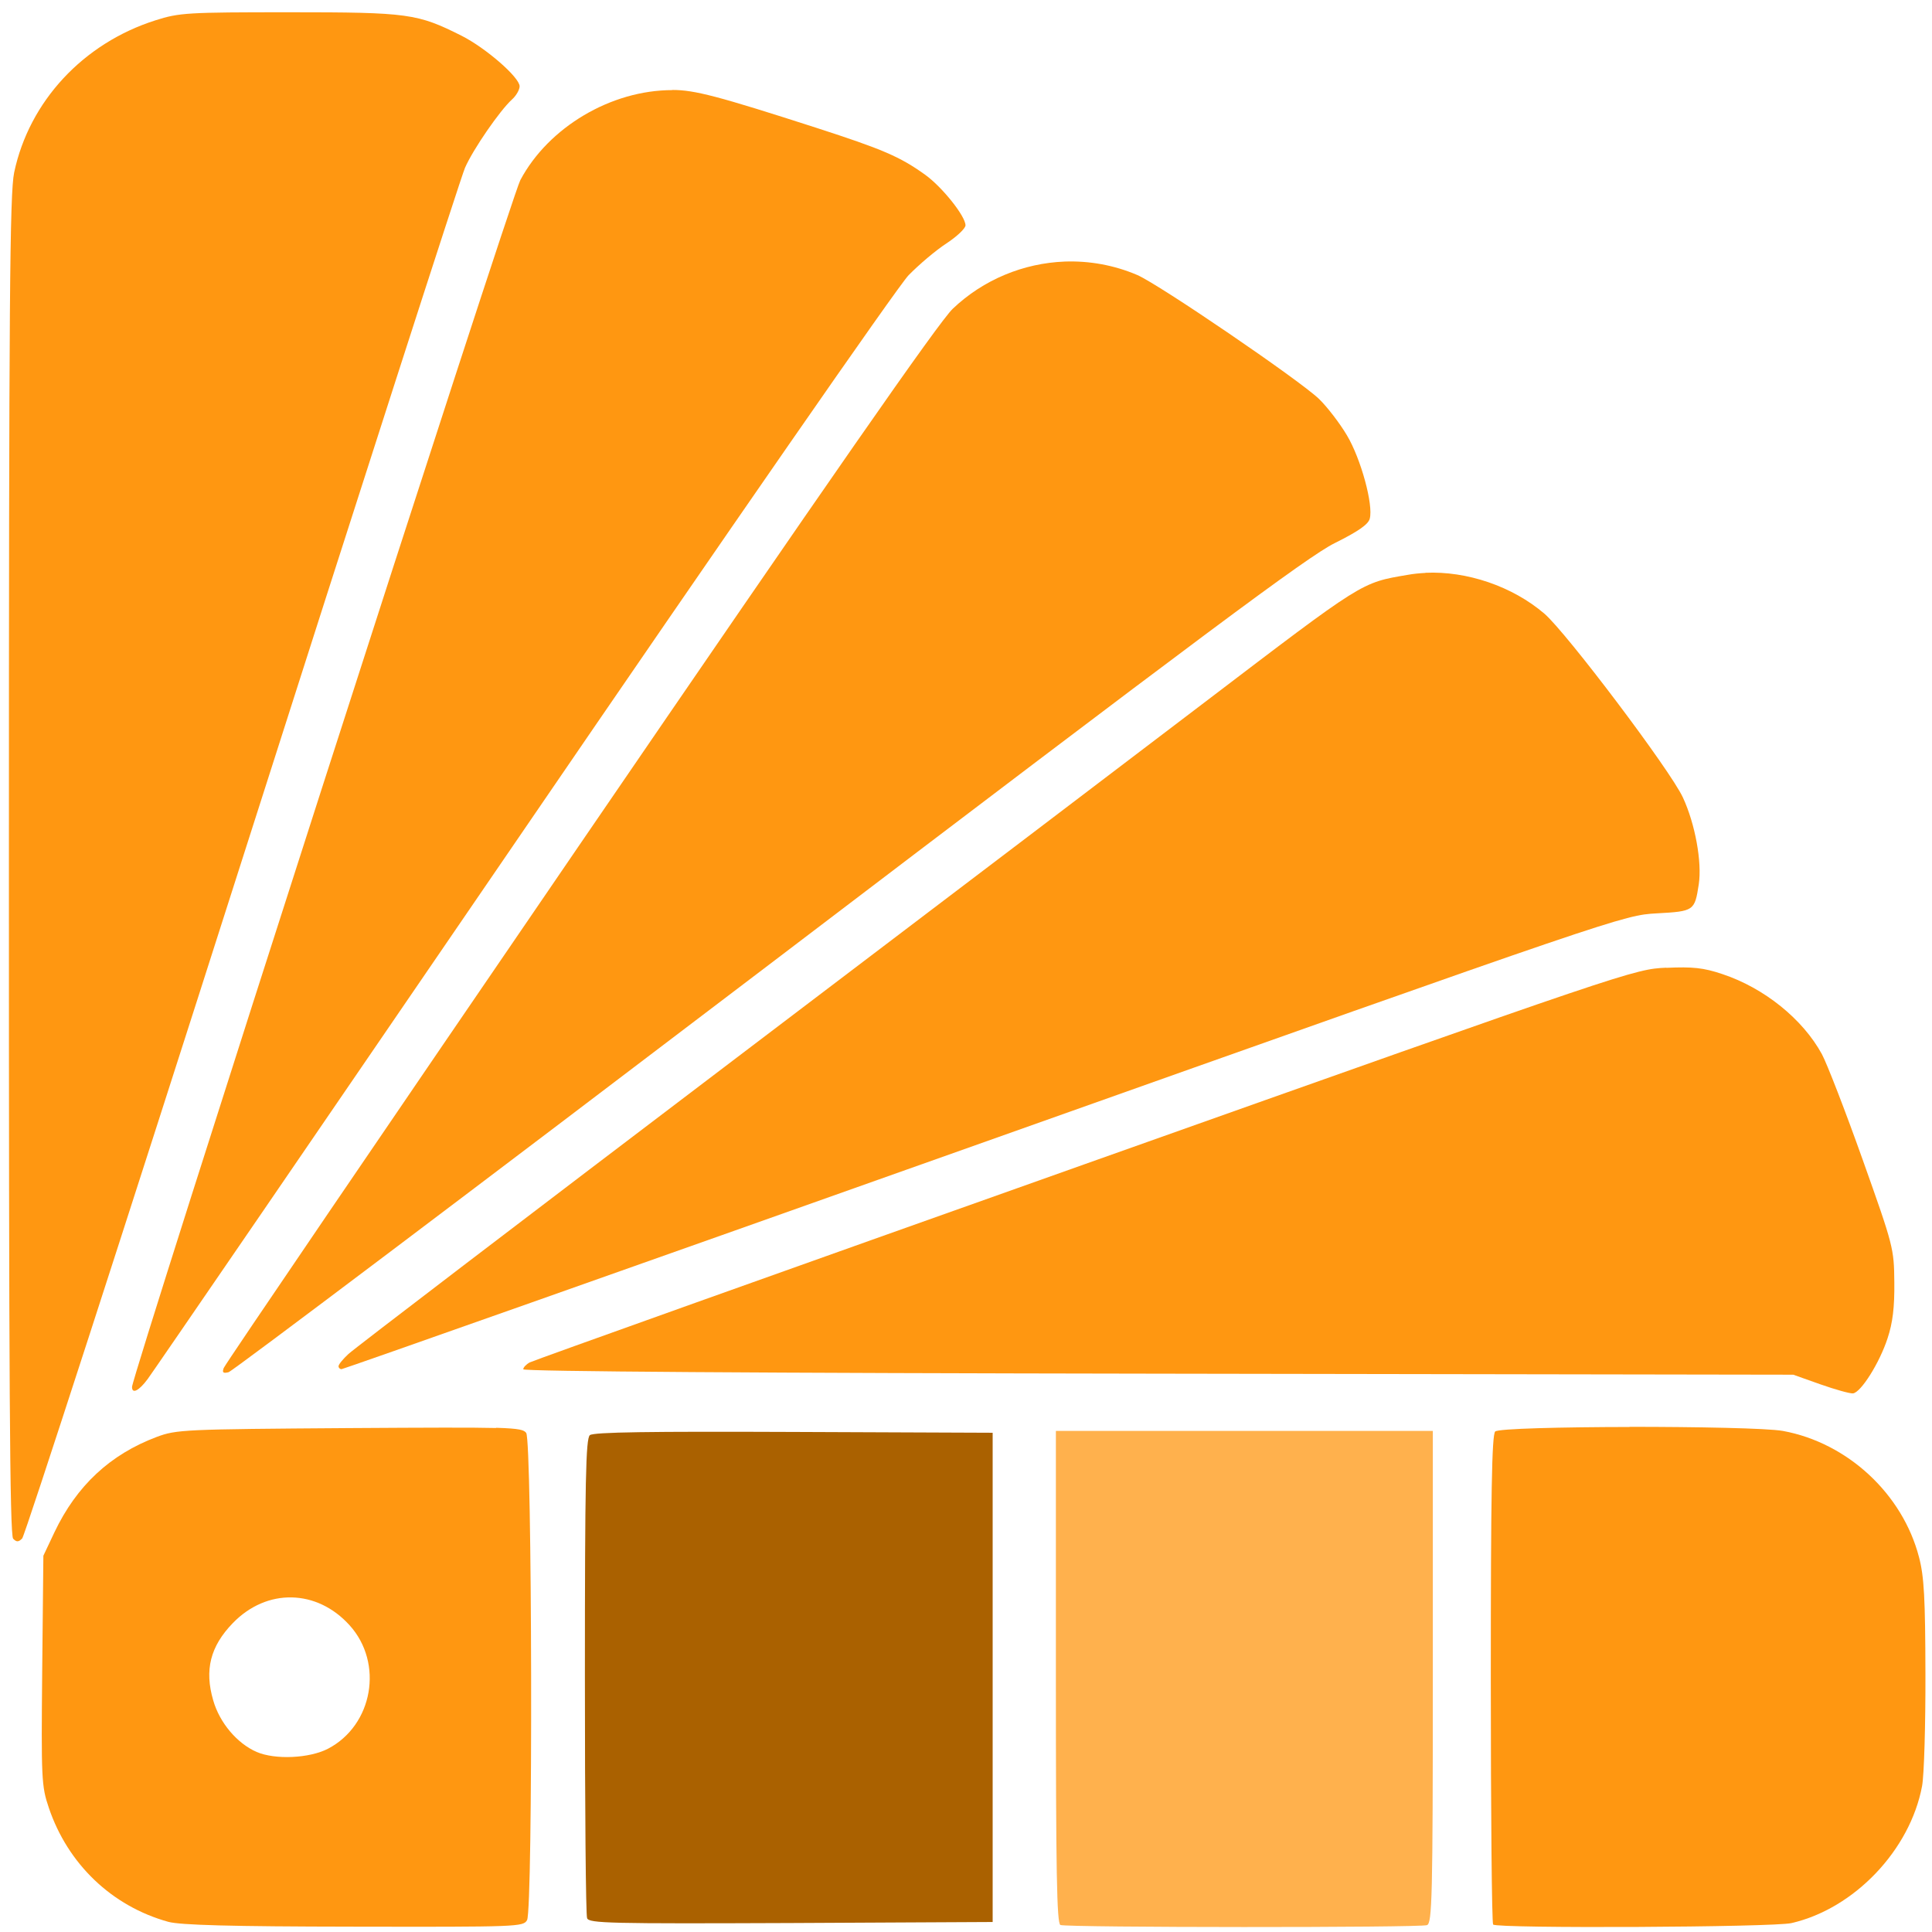 <?xml version="1.0" encoding="UTF-8" standalone="no"?>
<!-- Created with Inkscape (http://www.inkscape.org/) -->

<svg
   xmlns:dc="http://purl.org/dc/elements/1.1/"
   xmlns:cc="http://creativecommons.org/ns#"
   xmlns:rdf="http://www.w3.org/1999/02/22-rdf-syntax-ns#"
   xmlns:svg="http://www.w3.org/2000/svg"
   xmlns="http://www.w3.org/2000/svg"
   xmlns:sodipodi="http://sodipodi.sourceforge.net/DTD/sodipodi-0.dtd"
   xmlns:inkscape="http://www.inkscape.org/namespaces/inkscape"
   width="50"
   height="50"
   viewBox="0 0 13.229 13.229"
   version="1.1"
   id="svg1623"
   inkscape:version="0.92.4 (5da689c313, 2019-01-14)"
   sodipodi:docname="colors.svg">
  <defs
     id="defs1617" />
  <sodipodi:namedview
     id="base"
     pagecolor="#ffffff"
     bordercolor="#666666"
     borderopacity="1.0"
     inkscape:pageopacity="0.0"
     inkscape:pageshadow="2"
     inkscape:zoom="7.9195959"
     inkscape:cx="56.949946"
     inkscape:cy="16.089374"
     inkscape:document-units="px"
     inkscape:current-layer="g2179"
     showgrid="false"
     units="px"
     inkscape:snap-global="false"
     inkscape:window-width="1920"
     inkscape:window-height="1017"
     inkscape:window-x="1912"
     inkscape:window-y="-8"
     inkscape:window-maximized="1" />
  <g
     inkscape:label="Layer 1"
     inkscape:groupmode="layer"
     id="layer1"
     transform="translate(0,-283.771)">
    <g
       id="g2179"
       transform="translate(-2.027,-1.074)">
      <path
         style="fill:#ff9711;fill-opacity:1;stroke-width:0.025"
         d="m 4.01,284.929 c -0.7,0 -0.755,0.003 -0.918,0.055 -0.495,0.157 -0.865,0.555 -0.968,1.042 -0.03,0.143 -0.036,0.86 -0.036,4.747 -3.34e-4,3.542 0.006,4.583 0.029,4.608 0.023,0.024 0.037,0.024 0.062,-0.002 0.018,-0.018 0.696,-2.111 1.507,-4.651 0.811,-2.54 1.497,-4.67 1.525,-4.734 0.056,-0.128 0.24,-0.394 0.322,-0.468 0.029,-0.026 0.052,-0.067 0.052,-0.09 0,-0.061 -0.231,-0.262 -0.397,-0.346 -0.303,-0.152 -0.363,-0.161 -1.178,-0.161 z"
         id="path2237"
         inkscape:connector-curvature="0" />
      <path
         style="fill:#ff9711;fill-opacity:1;stroke-width:0.025"
         d="m 6.63,285.462 c -0.419,0 -0.847,0.254 -1.04,0.616 -0.064,0.12 -2.659,8.186 -2.659,8.264 0,0.05 0.047,0.027 0.107,-0.054 0.033,-0.044 1.19,-1.733 2.571,-3.753 1.398,-2.045 2.567,-3.731 2.639,-3.805 0.071,-0.073 0.187,-0.171 0.259,-0.218 0.072,-0.047 0.131,-0.103 0.131,-0.124 0,-0.063 -0.16,-0.263 -0.277,-0.347 -0.173,-0.124 -0.291,-0.174 -0.745,-0.321 -0.676,-0.218 -0.834,-0.259 -0.985,-0.259 z"
         id="path2235"
         inkscape:connector-curvature="0" />
      <path
         style="fill:#ff9711;fill-opacity:1;stroke-width:0.025"
         d="m 9.317,286.636 c -0.281,0.011 -0.556,0.123 -0.766,0.323 -0.095,0.09 -0.844,1.168 -2.555,3.67 -1.332,1.948 -2.429,3.56 -2.437,3.583 -0.012,0.032 -0.004,0.038 0.033,0.029 0.027,-0.007 1.691,-1.262 3.699,-2.789 2.983,-2.269 3.691,-2.797 3.875,-2.888 0.159,-0.079 0.23,-0.128 0.24,-0.167 0.026,-0.094 -0.06,-0.41 -0.156,-0.571 -0.049,-0.083 -0.136,-0.196 -0.192,-0.25 -0.136,-0.13 -1.095,-0.784 -1.244,-0.848 -0.159,-0.068 -0.329,-0.098 -0.497,-0.092 z"
         id="path2233"
         inkscape:connector-curvature="0" />
      <path
         style="fill:#ff9711;fill-opacity:1;stroke-width:0.025"
         d="m 11.787,288.768 c -0.041,0.002 -0.081,0.006 -0.12,0.013 -0.323,0.055 -0.296,0.039 -1.393,0.874 -0.334,0.255 -1.774,1.348 -3.2,2.43 -1.426,1.082 -2.624,1.996 -2.661,2.031 -0.038,0.035 -0.068,0.072 -0.068,0.084 0,0.011 0.009,0.02 0.021,0.02 0.011,0 1.991,-0.699 4.398,-1.554 4.363,-1.549 4.378,-1.554 4.607,-1.567 0.256,-0.014 0.26,-0.017 0.288,-0.199 0.023,-0.152 -0.025,-0.415 -0.109,-0.595 -0.086,-0.186 -0.797,-1.128 -0.948,-1.258 -0.22,-0.188 -0.531,-0.293 -0.815,-0.28 z"
         id="path2231"
         inkscape:connector-curvature="0" />
      <path
         style="fill:#ff9711;fill-opacity:1;stroke-width:0.025"
         d="m 13.438,291.471 c -0.222,0.01 -0.245,0.018 -3.982,1.345 -2.067,0.734 -3.778,1.345 -3.802,1.358 -0.024,0.013 -0.044,0.034 -0.044,0.047 0,0.015 1.637,0.026 4.348,0.03 l 4.348,0.007 0.186,0.066 c 0.102,0.036 0.203,0.064 0.223,0.062 0.055,-0.007 0.182,-0.209 0.237,-0.378 0.035,-0.106 0.048,-0.212 0.046,-0.383 -0.002,-0.231 -0.006,-0.247 -0.217,-0.84 -0.118,-0.332 -0.244,-0.657 -0.279,-0.722 -0.131,-0.24 -0.395,-0.453 -0.681,-0.548 -0.131,-0.044 -0.203,-0.051 -0.385,-0.043 z"
         id="path2229"
         inkscape:connector-curvature="0" />
      <path
         style="fill:#ff9711;fill-opacity:1;stroke-width:0.025"
         d="m 13.184,294.616 c -0.461,7.2e-4 -0.899,0.011 -0.919,0.031 -0.023,0.023 -0.03,0.433 -0.03,1.695 0,0.916 0.007,1.672 0.016,1.681 0.028,0.028 1.92,0.019 2.043,-0.01 0.43,-0.099 0.812,-0.5 0.894,-0.938 0.014,-0.074 0.024,-0.42 0.023,-0.769 -0.001,-0.517 -0.009,-0.666 -0.044,-0.799 -0.113,-0.434 -0.49,-0.783 -0.932,-0.864 -0.107,-0.019 -0.59,-0.028 -1.05,-0.028 z"
         id="path2227"
         inkscape:connector-curvature="0" />
      <path
         style="fill:#ff9711;fill-opacity:1;stroke-width:0.025"
         d="m 5.424,294.623 c -0.161,-0.004 -0.456,-0.003 -1.005,5.2e-4 -1.137,0.008 -1.183,0.01 -1.32,0.061 -0.318,0.12 -0.547,0.333 -0.699,0.652 l -0.076,0.161 -0.008,0.785 c -0.007,0.743 -0.005,0.793 0.045,0.94 0.13,0.386 0.432,0.675 0.819,0.782 0.082,0.022 0.423,0.032 1.271,0.033 1.122,0.002 1.16,0.001 1.185,-0.045 0.041,-0.076 0.035,-3.28 -0.006,-3.336 -0.015,-0.02 -0.043,-0.03 -0.205,-0.035 z M 4.025,295.783 c 0.143,0.003 0.284,0.067 0.396,0.191 0.234,0.259 0.16,0.684 -0.148,0.845 -0.127,0.066 -0.362,0.077 -0.489,0.022 -0.133,-0.058 -0.253,-0.199 -0.297,-0.353 -0.061,-0.208 -0.02,-0.37 0.134,-0.529 0.116,-0.12 0.26,-0.179 0.403,-0.176 z"
         id="path2225"
         inkscape:connector-curvature="0" />
      <path
         style="fill:#ffb14d;fill-opacity:1;stroke-width:0.025"
         d="m 9.257,294.643 v 1.685 c 0,1.325 0.006,1.688 0.031,1.698 0.045,0.018 2.463,0.019 2.51,0.001 0.035,-0.013 0.04,-0.186 0.04,-1.699 v -1.685 h -1.29 z"
         id="path2223"
         inkscape:connector-curvature="0" />
      <path
         style="fill:#aa6100;fill-opacity:1;stroke-width:0.025"
         d="m 7.462,294.65 c -0.985,-0.004 -1.371,10e-4 -1.396,0.022 -0.028,0.023 -0.034,0.311 -0.034,1.648 0,0.891 0.006,1.638 0.015,1.659 v 5.7e-4 c 0.014,0.035 0.153,0.038 1.396,0.033 l 1.381,-0.007 v -1.675 -1.675 z"
         id="path2221"
         inkscape:connector-curvature="0" />
    </g>
  </g>
</svg>
